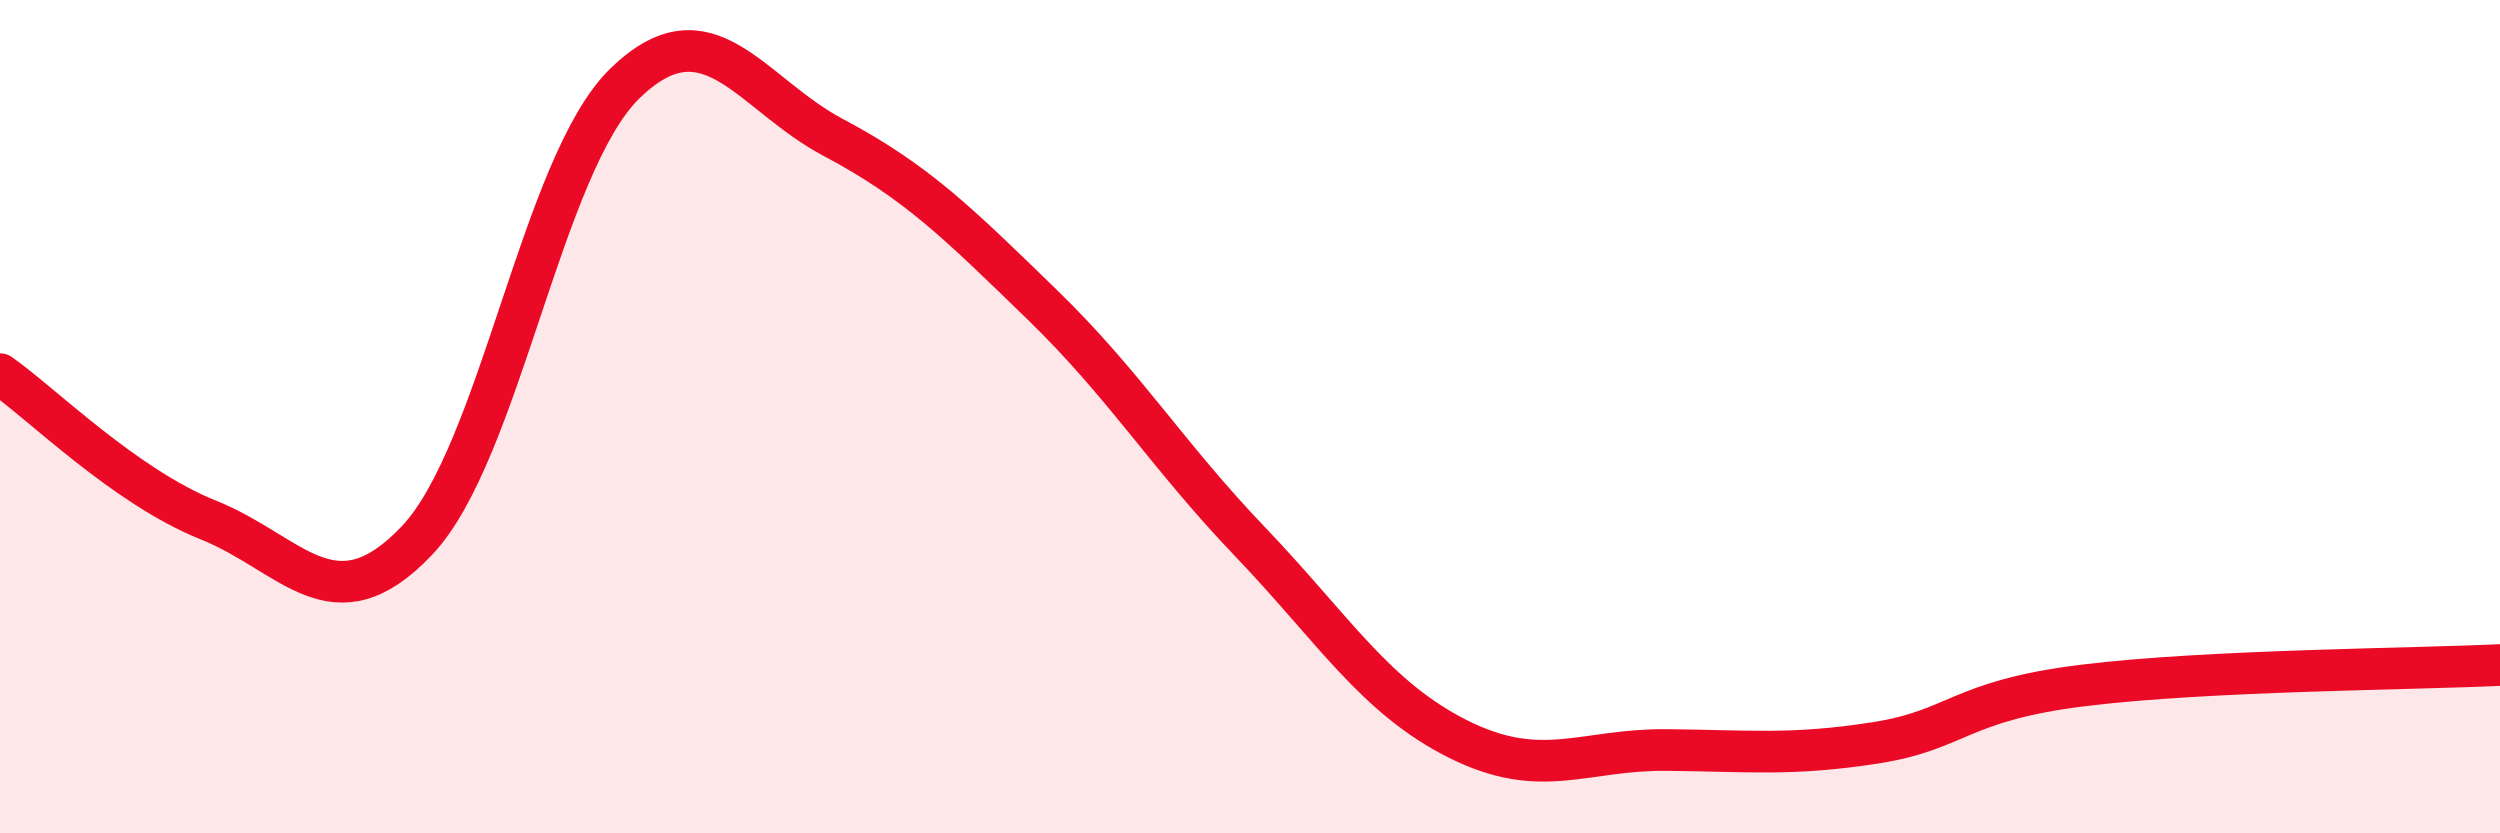
    <svg width="60" height="20" viewBox="0 0 60 20" xmlns="http://www.w3.org/2000/svg">
      <path
        d="M 0,8.98 C 1,9.68 3,11.68 5,12.48 C 7,13.28 8,15.08 10,12.98 C 12,10.88 13,3.94 15,2 C 17,0.06 18,2.24 20,3.3 C 22,4.36 23,5.36 25,7.3 C 27,9.24 28,10.91 30,13 C 32,15.09 33,16.74 35,17.74 C 37,18.74 38,17.98 40,18 C 42,18.02 43,18.14 45,17.83 C 47,17.52 47,16.82 50,16.45 C 53,16.08 58,16.06 60,15.96L60 20L0 20Z"
        fill="#EB0A25"
        opacity="0.1"
        stroke-linecap="round"
        stroke-linejoin="round"
      />
      <path
        d="M 0,8.98 C 1,9.68 3,11.68 5,12.48 C 7,13.28 8,15.08 10,12.98 C 12,10.88 13,3.94 15,2 C 17,0.06 18,2.24 20,3.3 C 22,4.36 23,5.36 25,7.3 C 27,9.24 28,10.91 30,13 C 32,15.09 33,16.74 35,17.74 C 37,18.74 38,17.98 40,18 C 42,18.02 43,18.14 45,17.83 C 47,17.52 47,16.82 50,16.45 C 53,16.08 58,16.06 60,15.96"
        stroke="#EB0A25"
        stroke-width="1"
        fill="none"
        stroke-linecap="round"
        stroke-linejoin="round"
      />
    </svg>
  